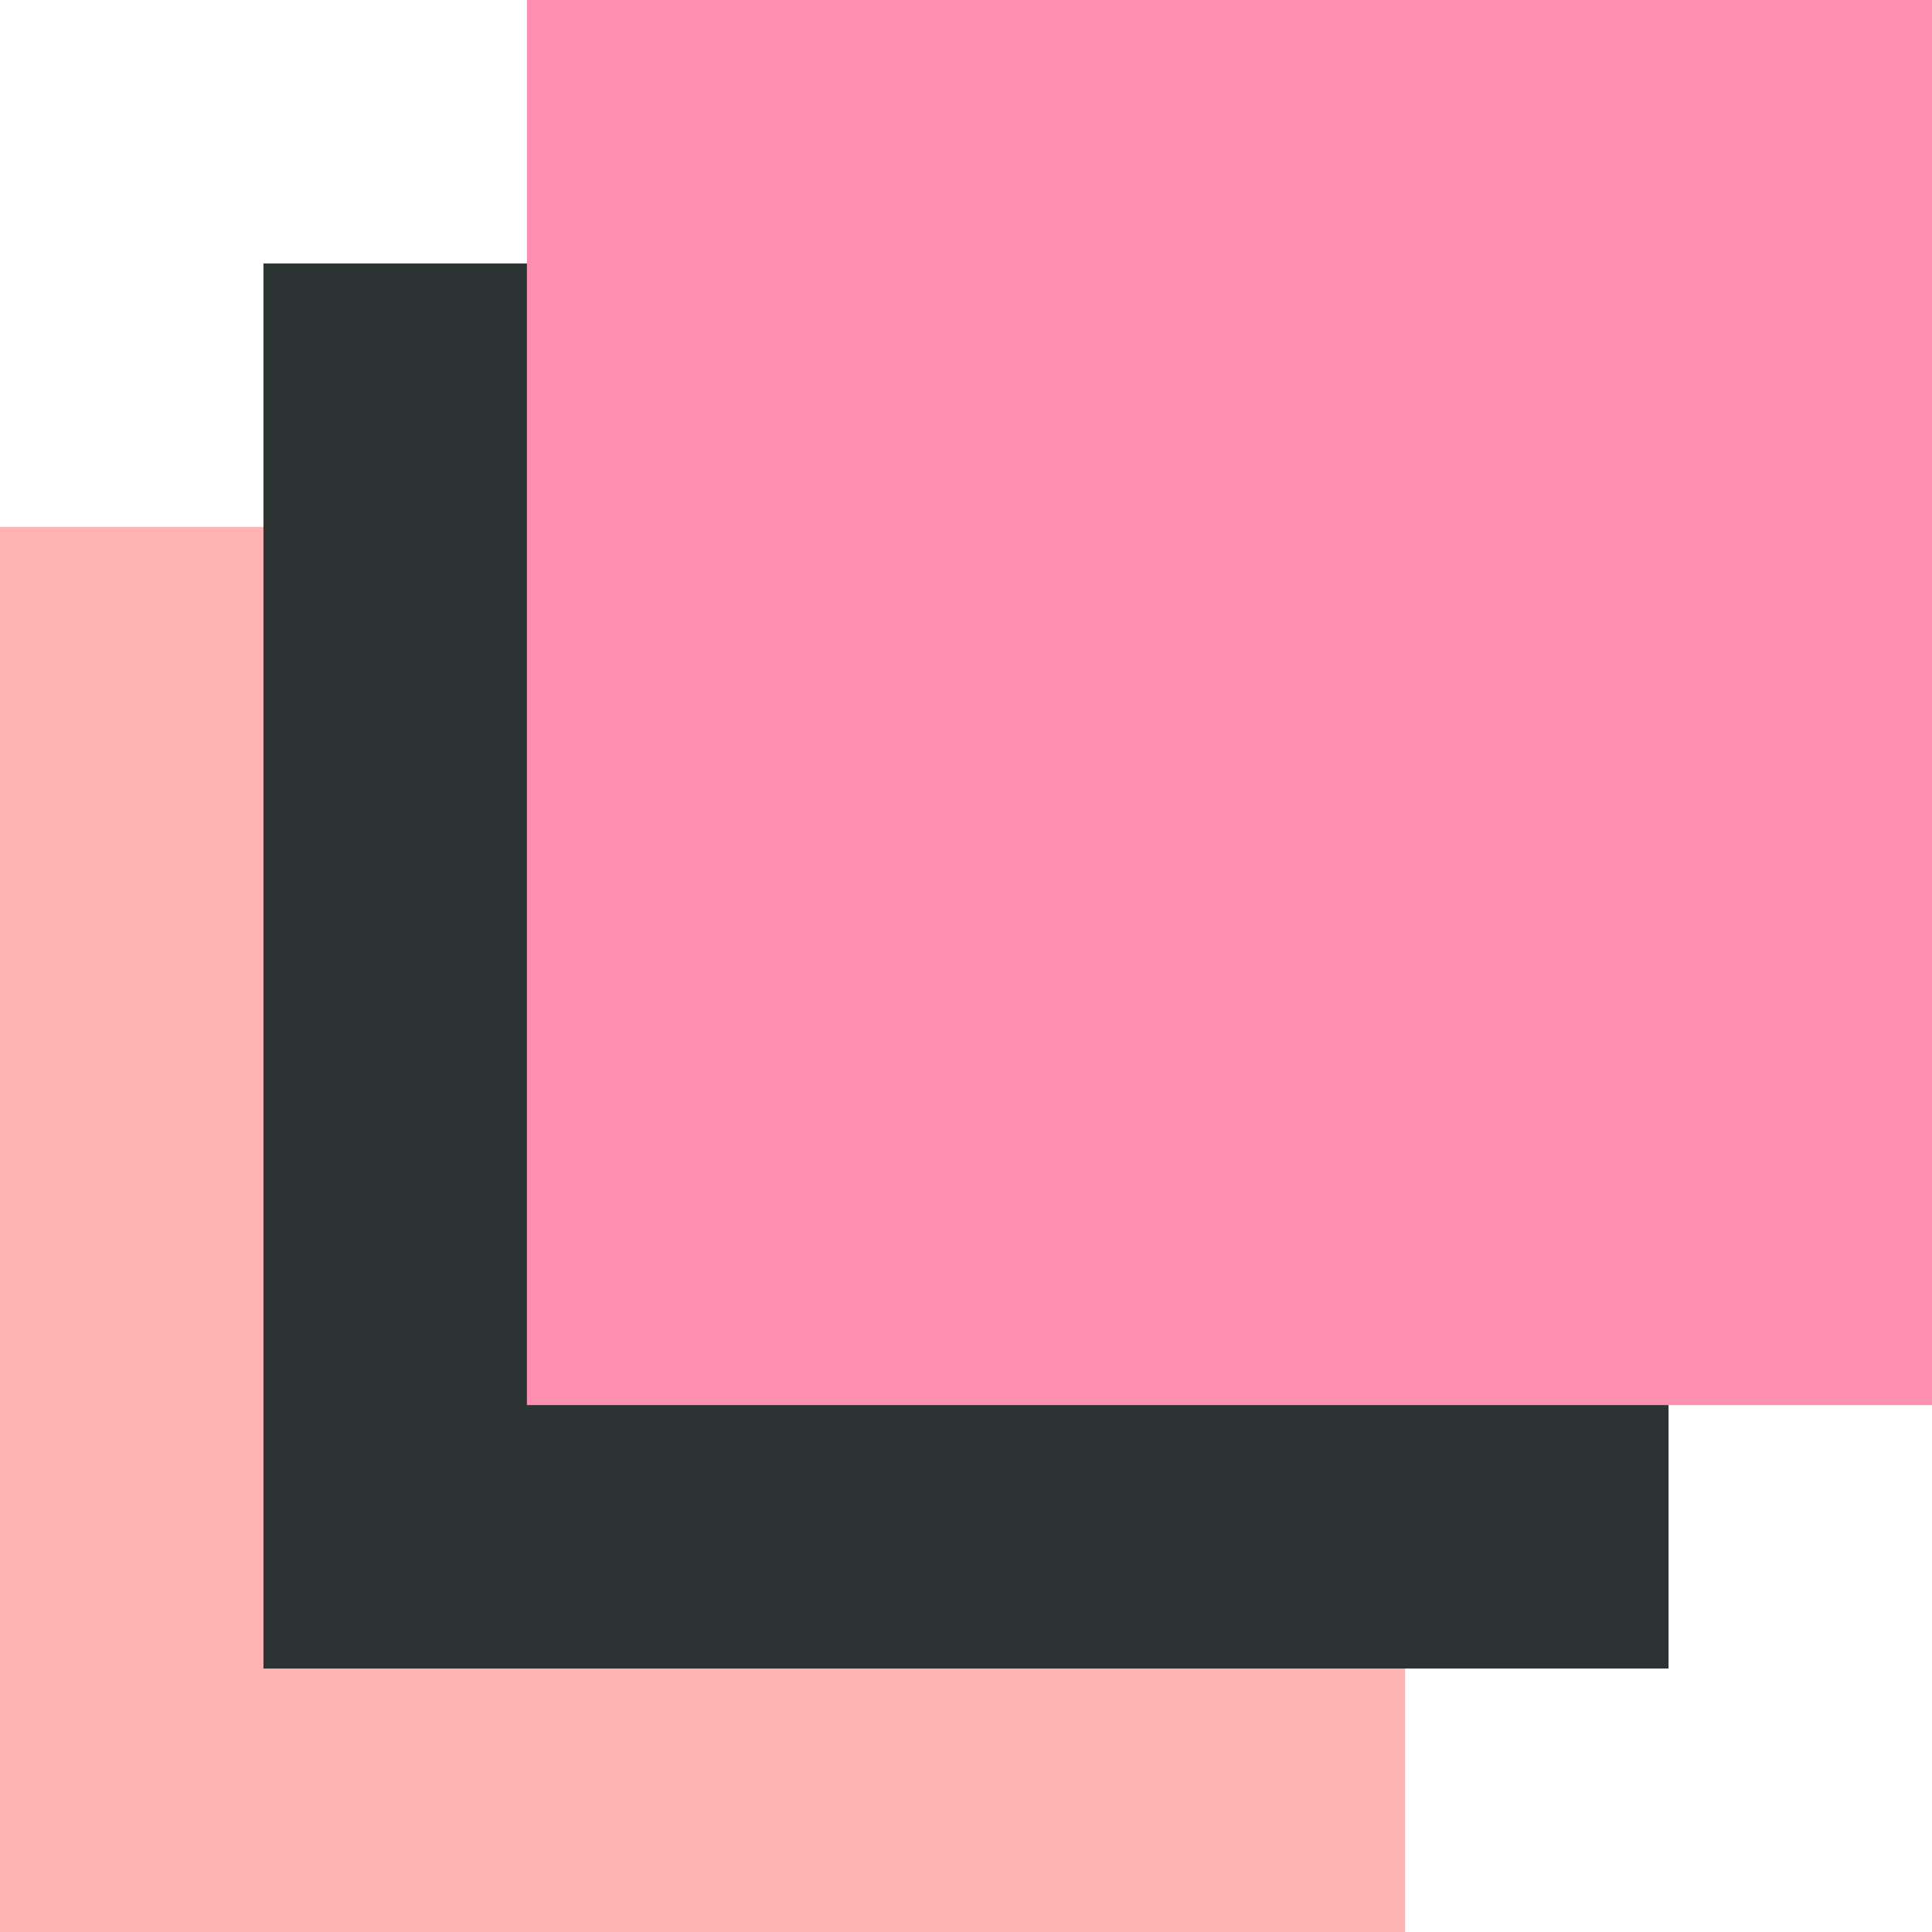 
<svg width="44" height="44" viewBox="0 0 44 44" fill="none" xmlns="http://www.w3.org/2000/svg">
<rect width="32" height="32" transform="matrix(-1 0 0 1 32 12)" fill="#FFB4B4"/>
<rect width="32" height="32" transform="matrix(-1 0 0 1 38 6)" fill="#2C3333"/>
<rect width="32" height="32" transform="matrix(-1 0 0 1 44 0)" fill="#FF8FB1"/>
</svg>
